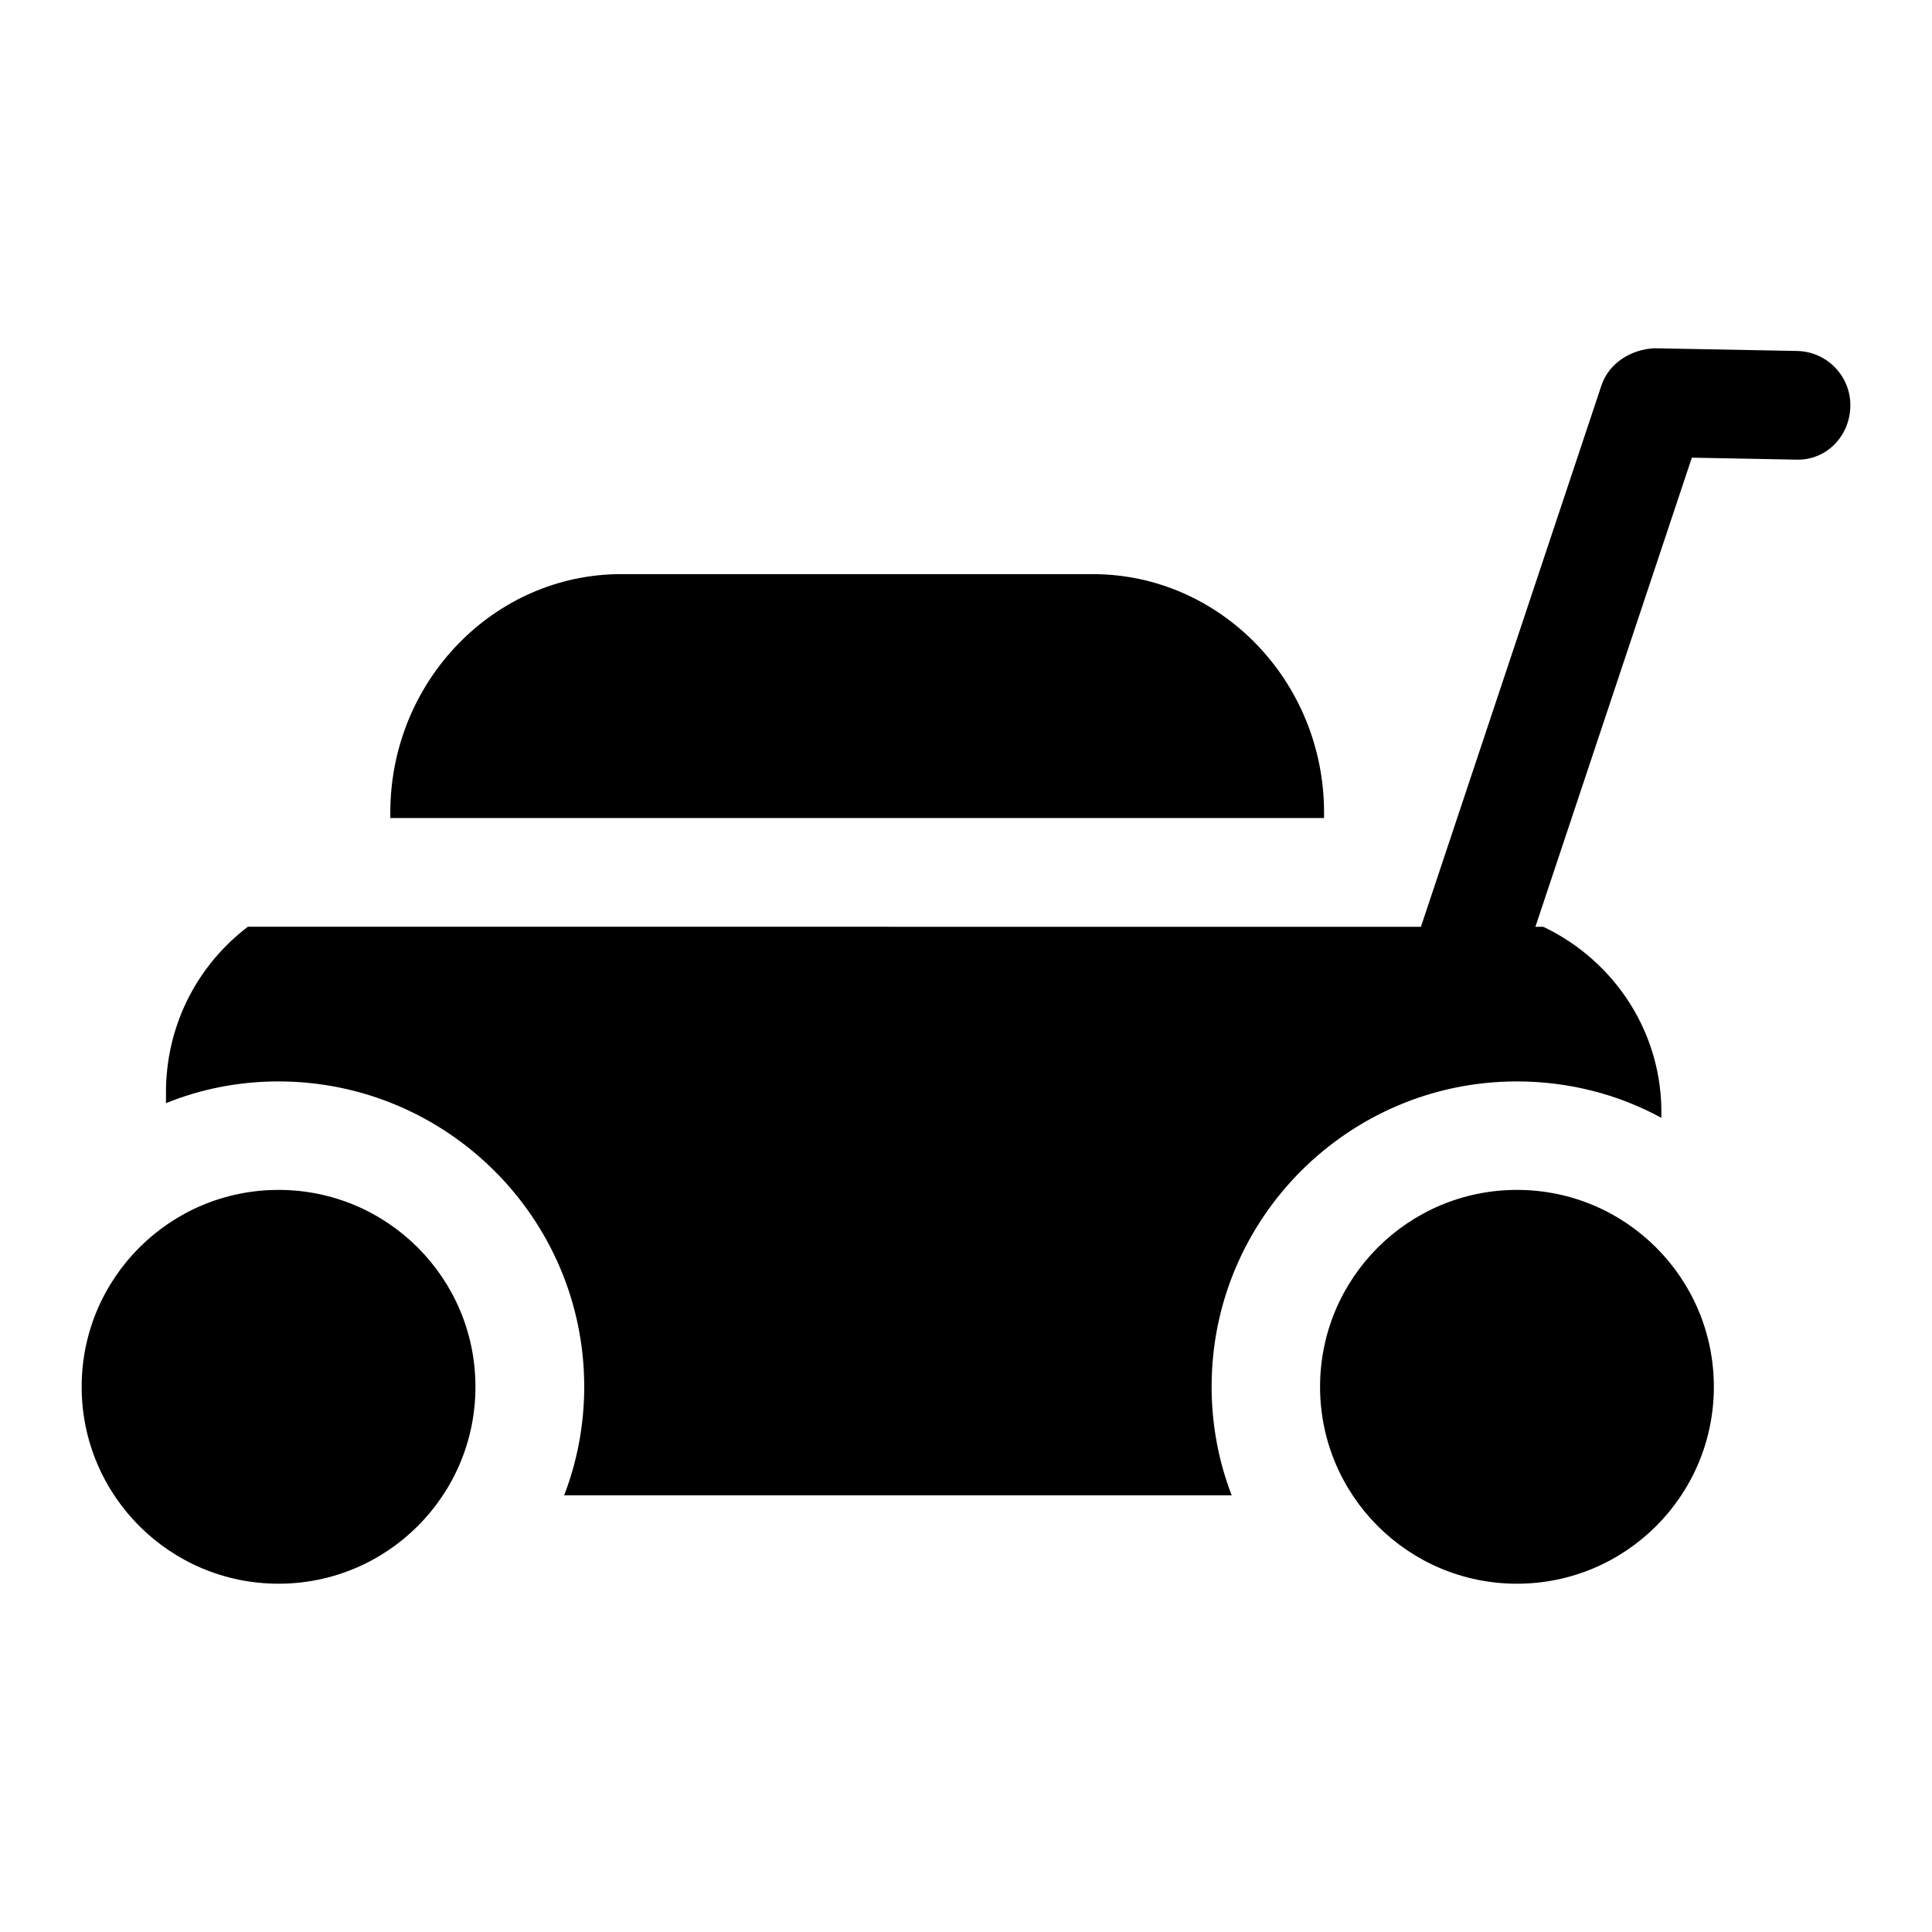 <?xml version="1.0" encoding="UTF-8"?>
<!-- Uploaded to: SVG Repo, www.svgrepo.com, Generator: SVG Repo Mixer Tools -->
<svg fill="#000000" width="800px" height="800px" version="1.1" viewBox="144 144 512 512" xmlns="http://www.w3.org/2000/svg">
 <g>
  <path d="m247.44 359.34v1.441h247.45v-1.441c0-34.832-27.496-63.191-61.32-63.191h-124.95c-33.688 0.004-61.18 28.359-61.18 63.191z"/>
  <path d="m620.23 237.01-37.91-0.715c-6.059 0.336-11.922 3.879-13.918 9.84l-47.84 143.47-310.88-0.004c-12.875 9.809-21.352 25.121-21.691 42.859v3.887c9.211-3.742 19.289-5.758 29.797-5.758 44.621 0 81.039 36.273 81.039 80.898 0 10.078-1.871 19.863-5.324 28.789h176.91c-3.453-8.926-5.324-18.715-5.324-28.789 0-44.625 36.273-80.898 80.898-80.898 13.82 0 26.918 3.453 38.289 9.645v-0.43c0.438-21.824-12.227-41.117-31.289-50.199h-2.086l41.457-124.32 27.34 0.52c8.25 0.395 14.508-6.184 14.664-14.125 0.16-7.945-6.168-14.516-14.125-14.668z"/>
  <path d="m270 511.52c0 28.816-23.363 52.18-52.18 52.18-28.82 0-52.18-23.363-52.18-52.18 0-28.82 23.359-52.184 52.18-52.184 28.816 0 52.18 23.363 52.18 52.184"/>
  <path d="m598.19 511.52c0 28.816-23.363 52.18-52.18 52.18-28.82 0-52.18-23.363-52.18-52.18 0-28.82 23.359-52.184 52.18-52.184 28.816 0 52.18 23.363 52.18 52.184"/>
 </g>
</svg>
